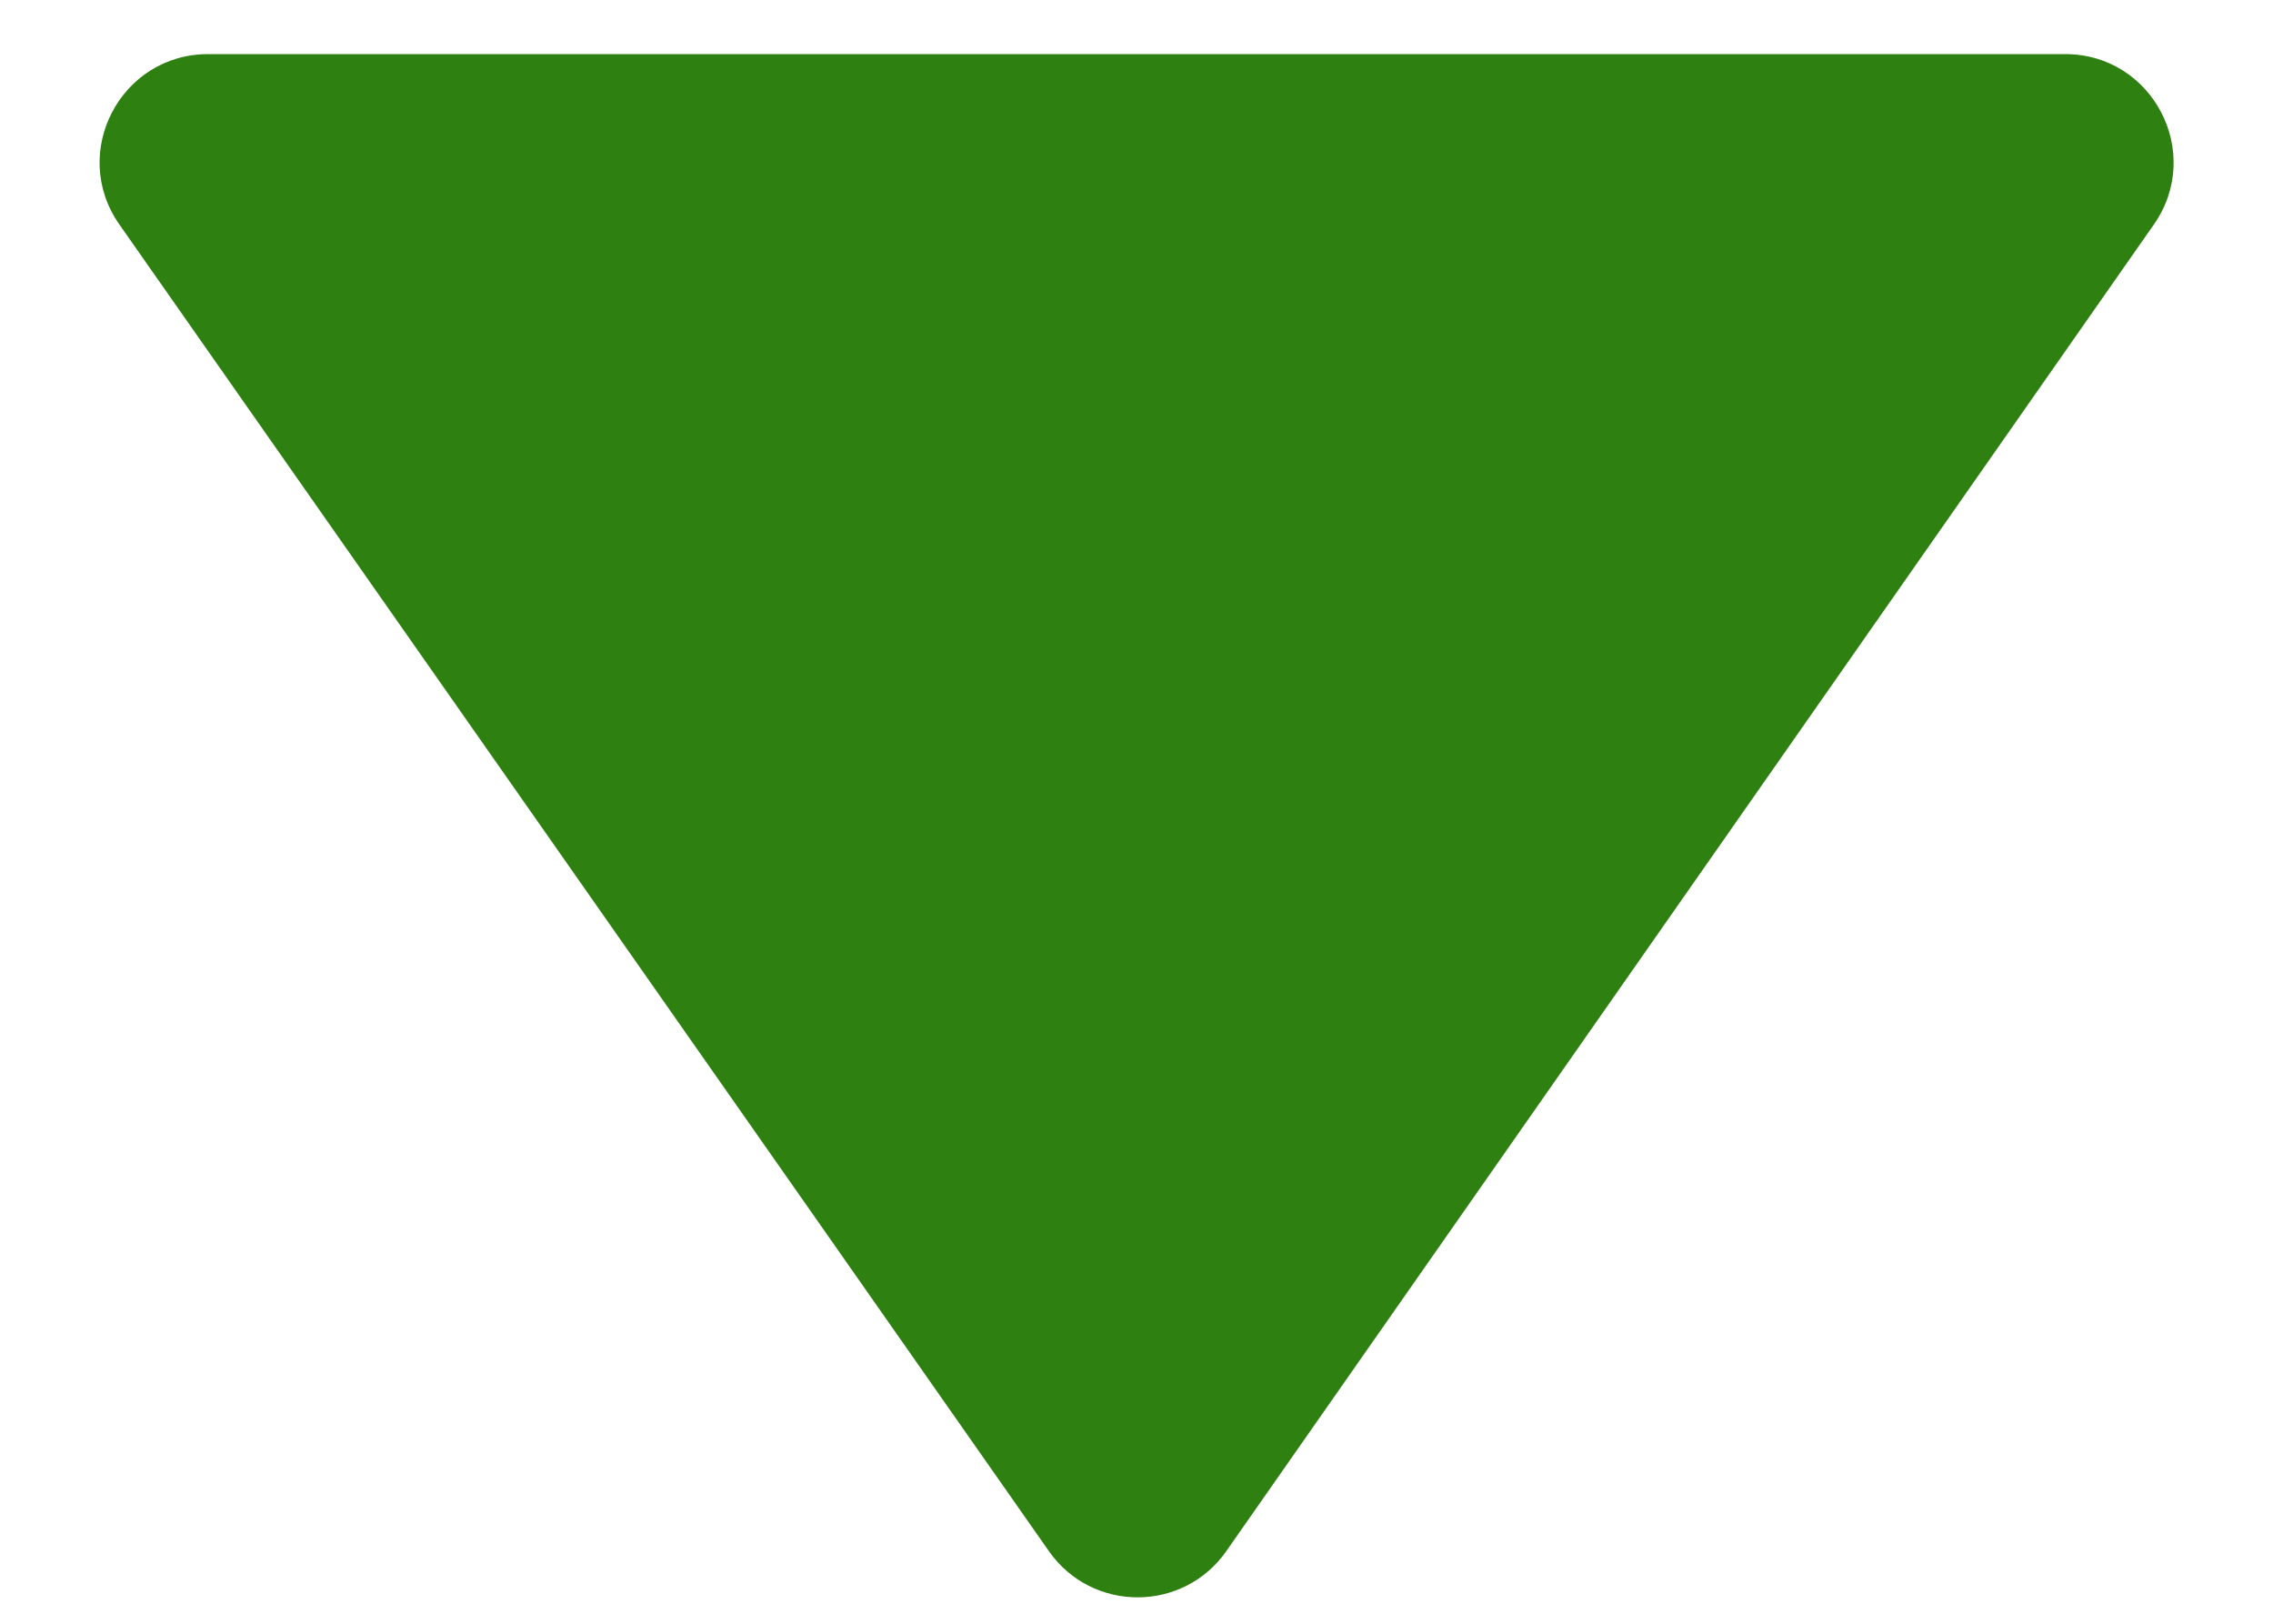 <svg width="21" height="15" viewBox="0 0 21 15" fill="none" xmlns="http://www.w3.org/2000/svg">
<path d="M1.103 2.074C0.638 1.411 1.113 0.5 1.922 0.5H19.081C19.889 0.5 20.363 1.41 19.9 2.073L11.33 14.329C10.932 14.898 10.09 14.899 9.691 14.33L1.103 2.074Z" fill="#2E8011"/>
</svg>
